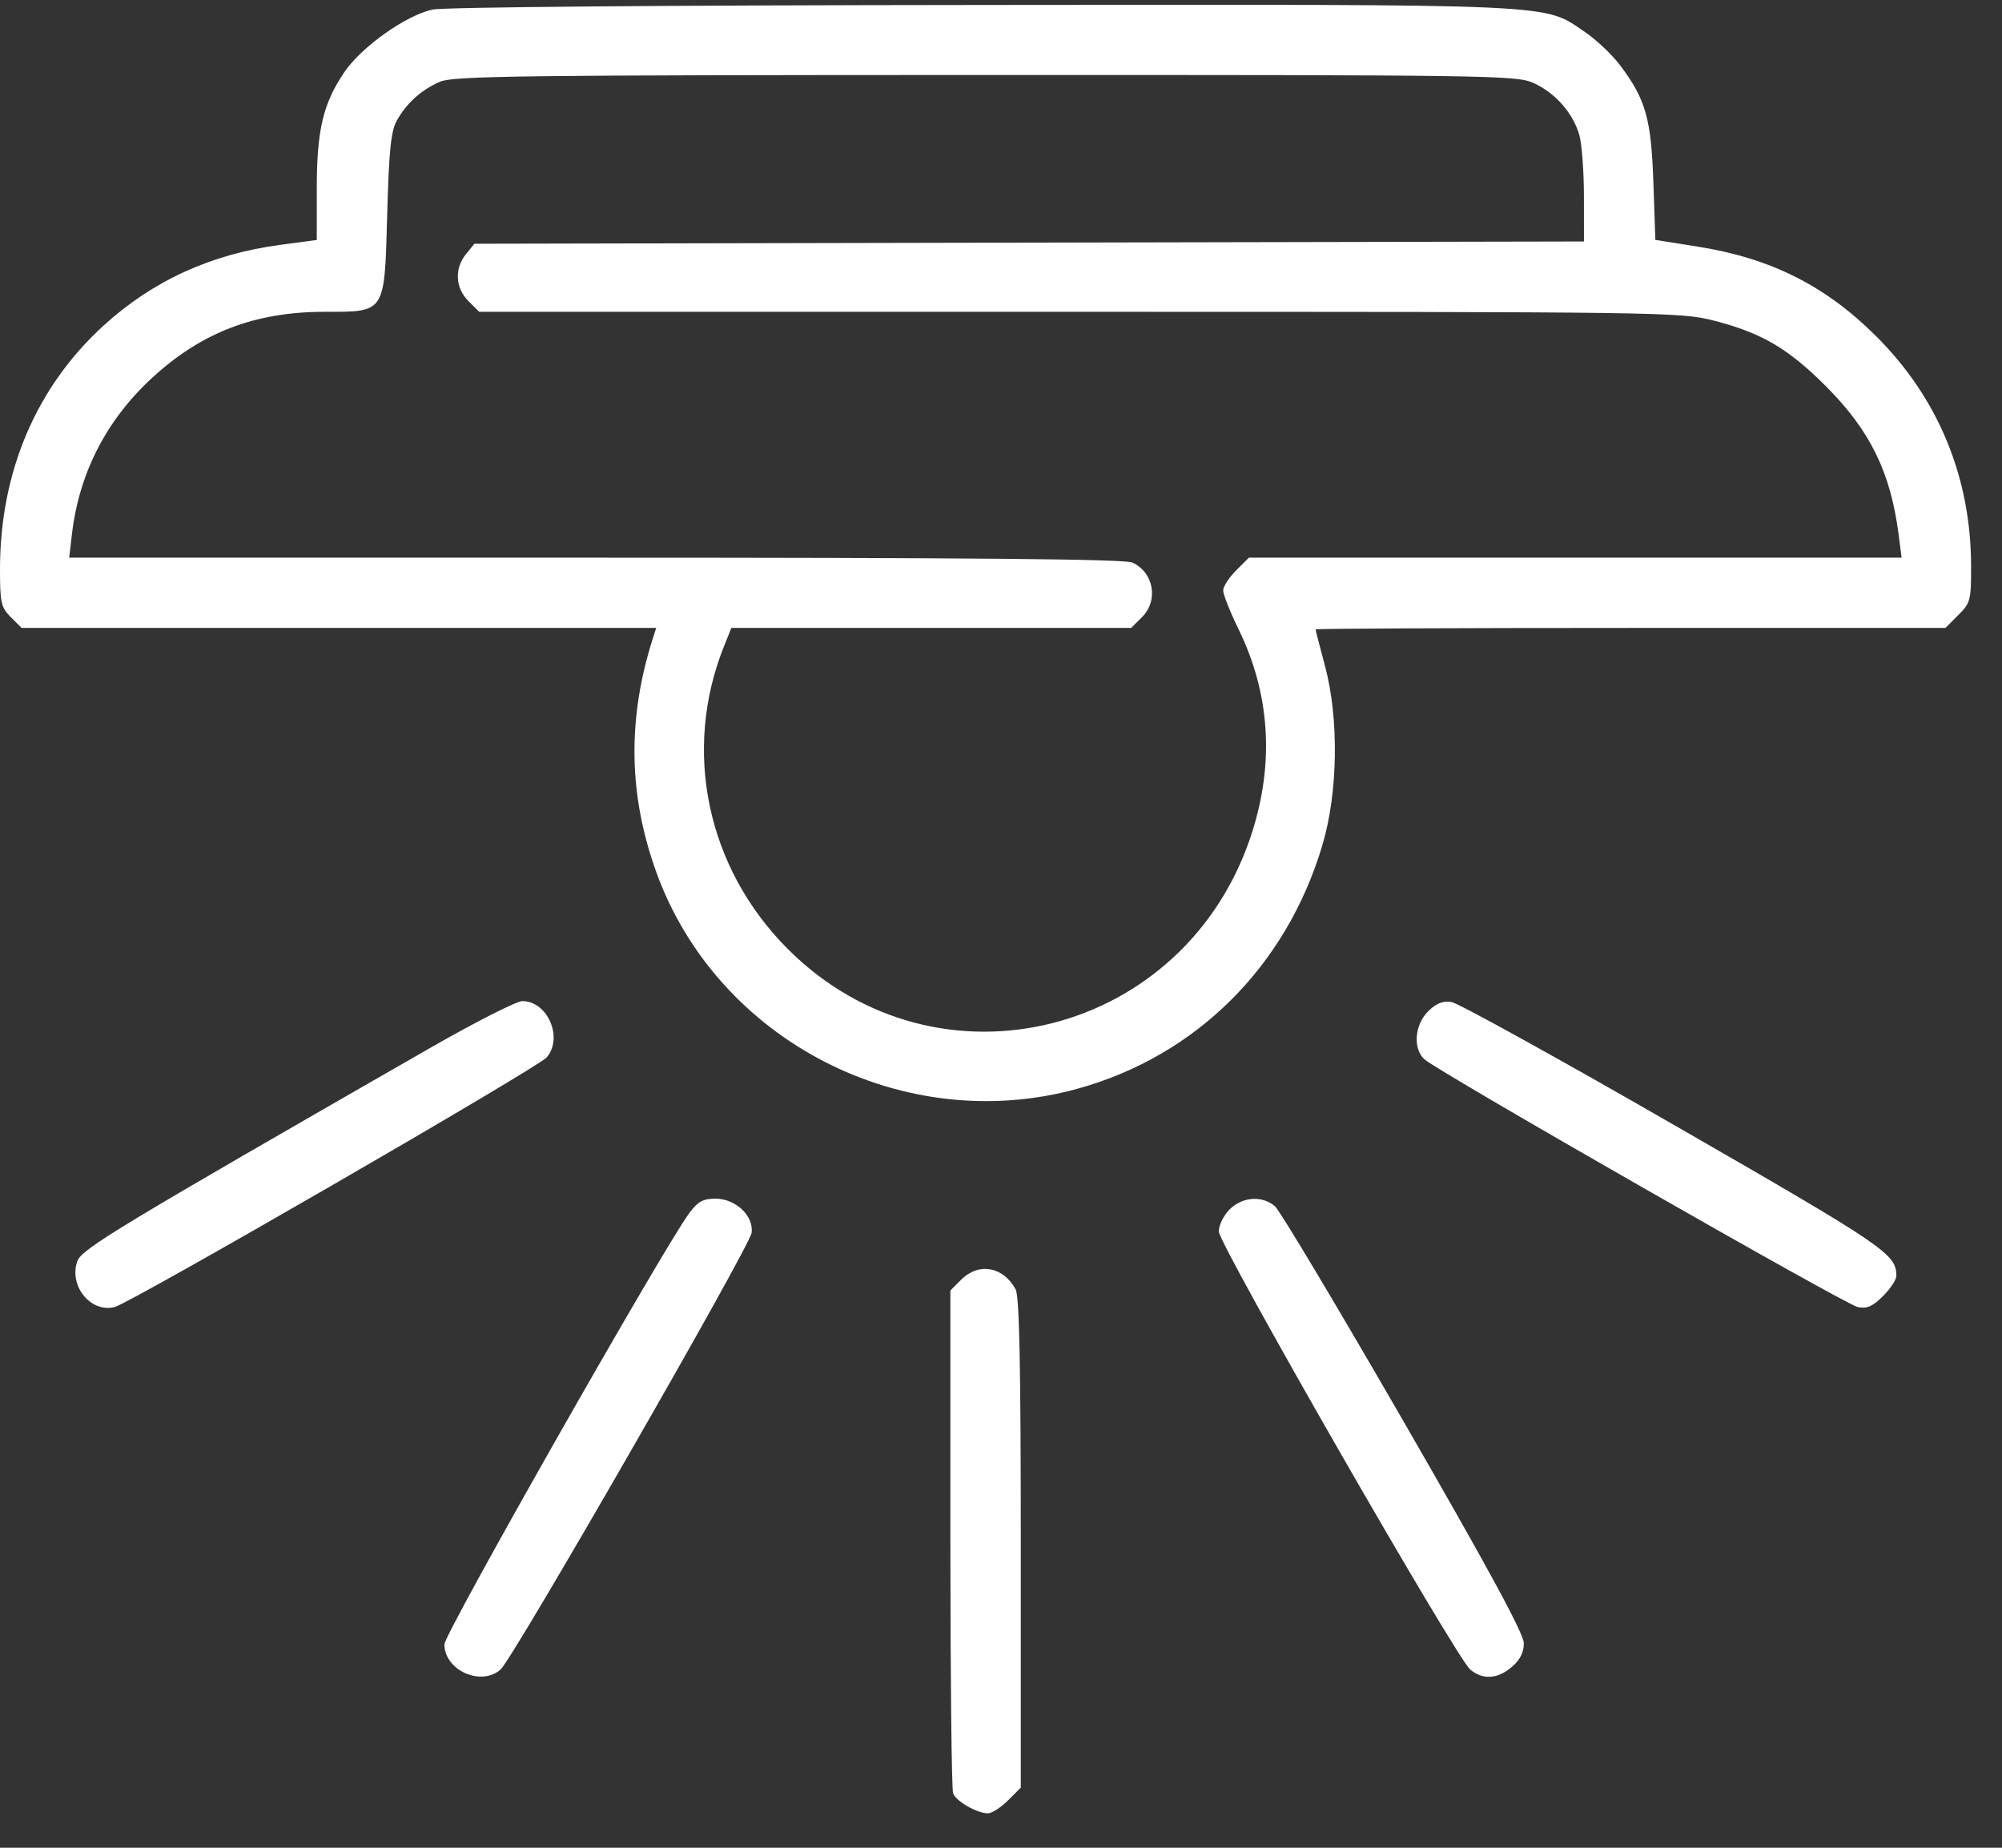 <svg xmlns="http://www.w3.org/2000/svg" fill="none" viewBox="0 0 52 48" height="48" width="52">
<rect x="0" y="0" width="52" height="48" fill="#333333" stroke="none"/>
<path fill="white" d="M11.229 0.249C10.536 0.404 9.396 1.214 8.95 1.866C8.392 2.685 8.228 3.375 8.228 4.906V6.234L7.276 6.361C5.481 6.601 3.968 7.293 2.689 8.459C0.938 10.056 0 12.263 0 14.787C0 15.659 0.027 15.778 0.281 16.032L0.561 16.312H8.802H17.044L16.962 16.568C16.291 18.662 16.32 20.651 17.05 22.665C18.638 27.046 23.481 29.532 27.993 28.281C31.074 27.428 33.41 25.103 34.347 21.957C34.755 20.59 34.782 18.662 34.413 17.291C34.28 16.795 34.171 16.372 34.171 16.35C34.171 16.329 37.852 16.312 42.351 16.312H50.531L50.865 15.978C51.181 15.663 51.199 15.594 51.197 14.695C51.192 12.395 50.344 10.343 48.733 8.736C47.417 7.422 45.995 6.708 44.097 6.407L42.996 6.232L42.945 4.742C42.889 3.089 42.747 2.587 42.093 1.712C41.882 1.429 41.465 1.033 41.168 0.832C40.066 0.087 40.701 0.115 25.49 0.129C17.244 0.136 11.519 0.184 11.229 0.249ZM11.429 2.123C10.943 2.333 10.555 2.683 10.303 3.139C10.154 3.409 10.102 3.919 10.057 5.573C9.986 8.153 10.021 8.1 8.432 8.1C6.63 8.1 5.235 8.633 3.956 9.811C2.763 10.909 2.056 12.285 1.869 13.874L1.797 14.487H15.464C25.237 14.487 29.211 14.523 29.41 14.613C29.968 14.867 30.098 15.597 29.662 16.032L29.381 16.312H24.189H18.996L18.808 16.781C17.718 19.497 18.357 22.54 20.458 24.648C24.347 28.549 30.838 26.917 32.524 21.615C33.103 19.795 32.983 18.01 32.171 16.347C31.951 15.896 31.771 15.443 31.771 15.34C31.771 15.238 31.921 15.004 32.105 14.82L32.439 14.487H40.915H49.392L49.315 13.888C49.106 12.268 48.578 11.188 47.428 10.035C46.443 9.049 45.751 8.644 44.504 8.326C43.644 8.106 43.188 8.1 28.033 8.1H12.447L12.166 7.82C11.825 7.48 11.8 6.976 12.104 6.601L12.322 6.332L26.732 6.302L41.142 6.273L41.141 5.105C41.141 4.463 41.088 3.746 41.023 3.513C40.865 2.946 40.396 2.411 39.832 2.156C39.392 1.956 38.718 1.946 25.599 1.948C13.554 1.95 11.778 1.972 11.429 2.123ZM11.132 27.246C3.043 31.888 2.119 32.447 2.008 32.763C1.783 33.408 2.358 34.112 2.979 33.953C3.4 33.846 13.97 27.737 14.2 27.469C14.636 26.959 14.224 26.006 13.566 26.006C13.416 26.006 12.321 26.564 11.132 27.246ZM37.092 26.274C36.742 26.623 36.695 27.246 36.999 27.519C37.36 27.843 47.934 33.891 48.252 33.954C48.492 34.002 48.639 33.939 48.909 33.669C49.1 33.479 49.256 33.244 49.256 33.148C49.256 32.575 48.992 32.396 43.5 29.235C40.48 27.496 37.868 26.053 37.696 26.028C37.474 25.995 37.3 26.066 37.092 26.274ZM17.906 31.509C17.253 32.382 11.543 42.438 11.543 42.714C11.543 43.39 12.493 43.817 13.002 43.37C13.323 43.089 19.466 32.402 19.521 32.029C19.586 31.59 19.109 31.138 18.582 31.138C18.265 31.138 18.126 31.214 17.906 31.509ZM31.937 31.418C31.783 31.572 31.657 31.829 31.657 31.99C31.657 32.324 37.816 43.057 38.188 43.37C38.513 43.644 38.899 43.62 39.269 43.302C39.481 43.121 39.58 42.925 39.58 42.688C39.58 42.442 38.674 40.771 36.464 36.939C34.75 33.968 33.244 31.447 33.118 31.338C32.787 31.05 32.27 31.086 31.937 31.418ZM24.966 33.243L24.685 33.523V39.962C24.685 43.504 24.717 46.485 24.756 46.587C24.836 46.795 25.377 47.105 25.66 47.105C25.762 47.105 25.996 46.955 26.18 46.772L26.514 46.438V40.092C26.514 35.486 26.477 33.678 26.381 33.497C26.063 32.902 25.422 32.787 24.966 33.243Z" clip-rule="evenodd" fill-rule="evenodd"></path>
</svg>
